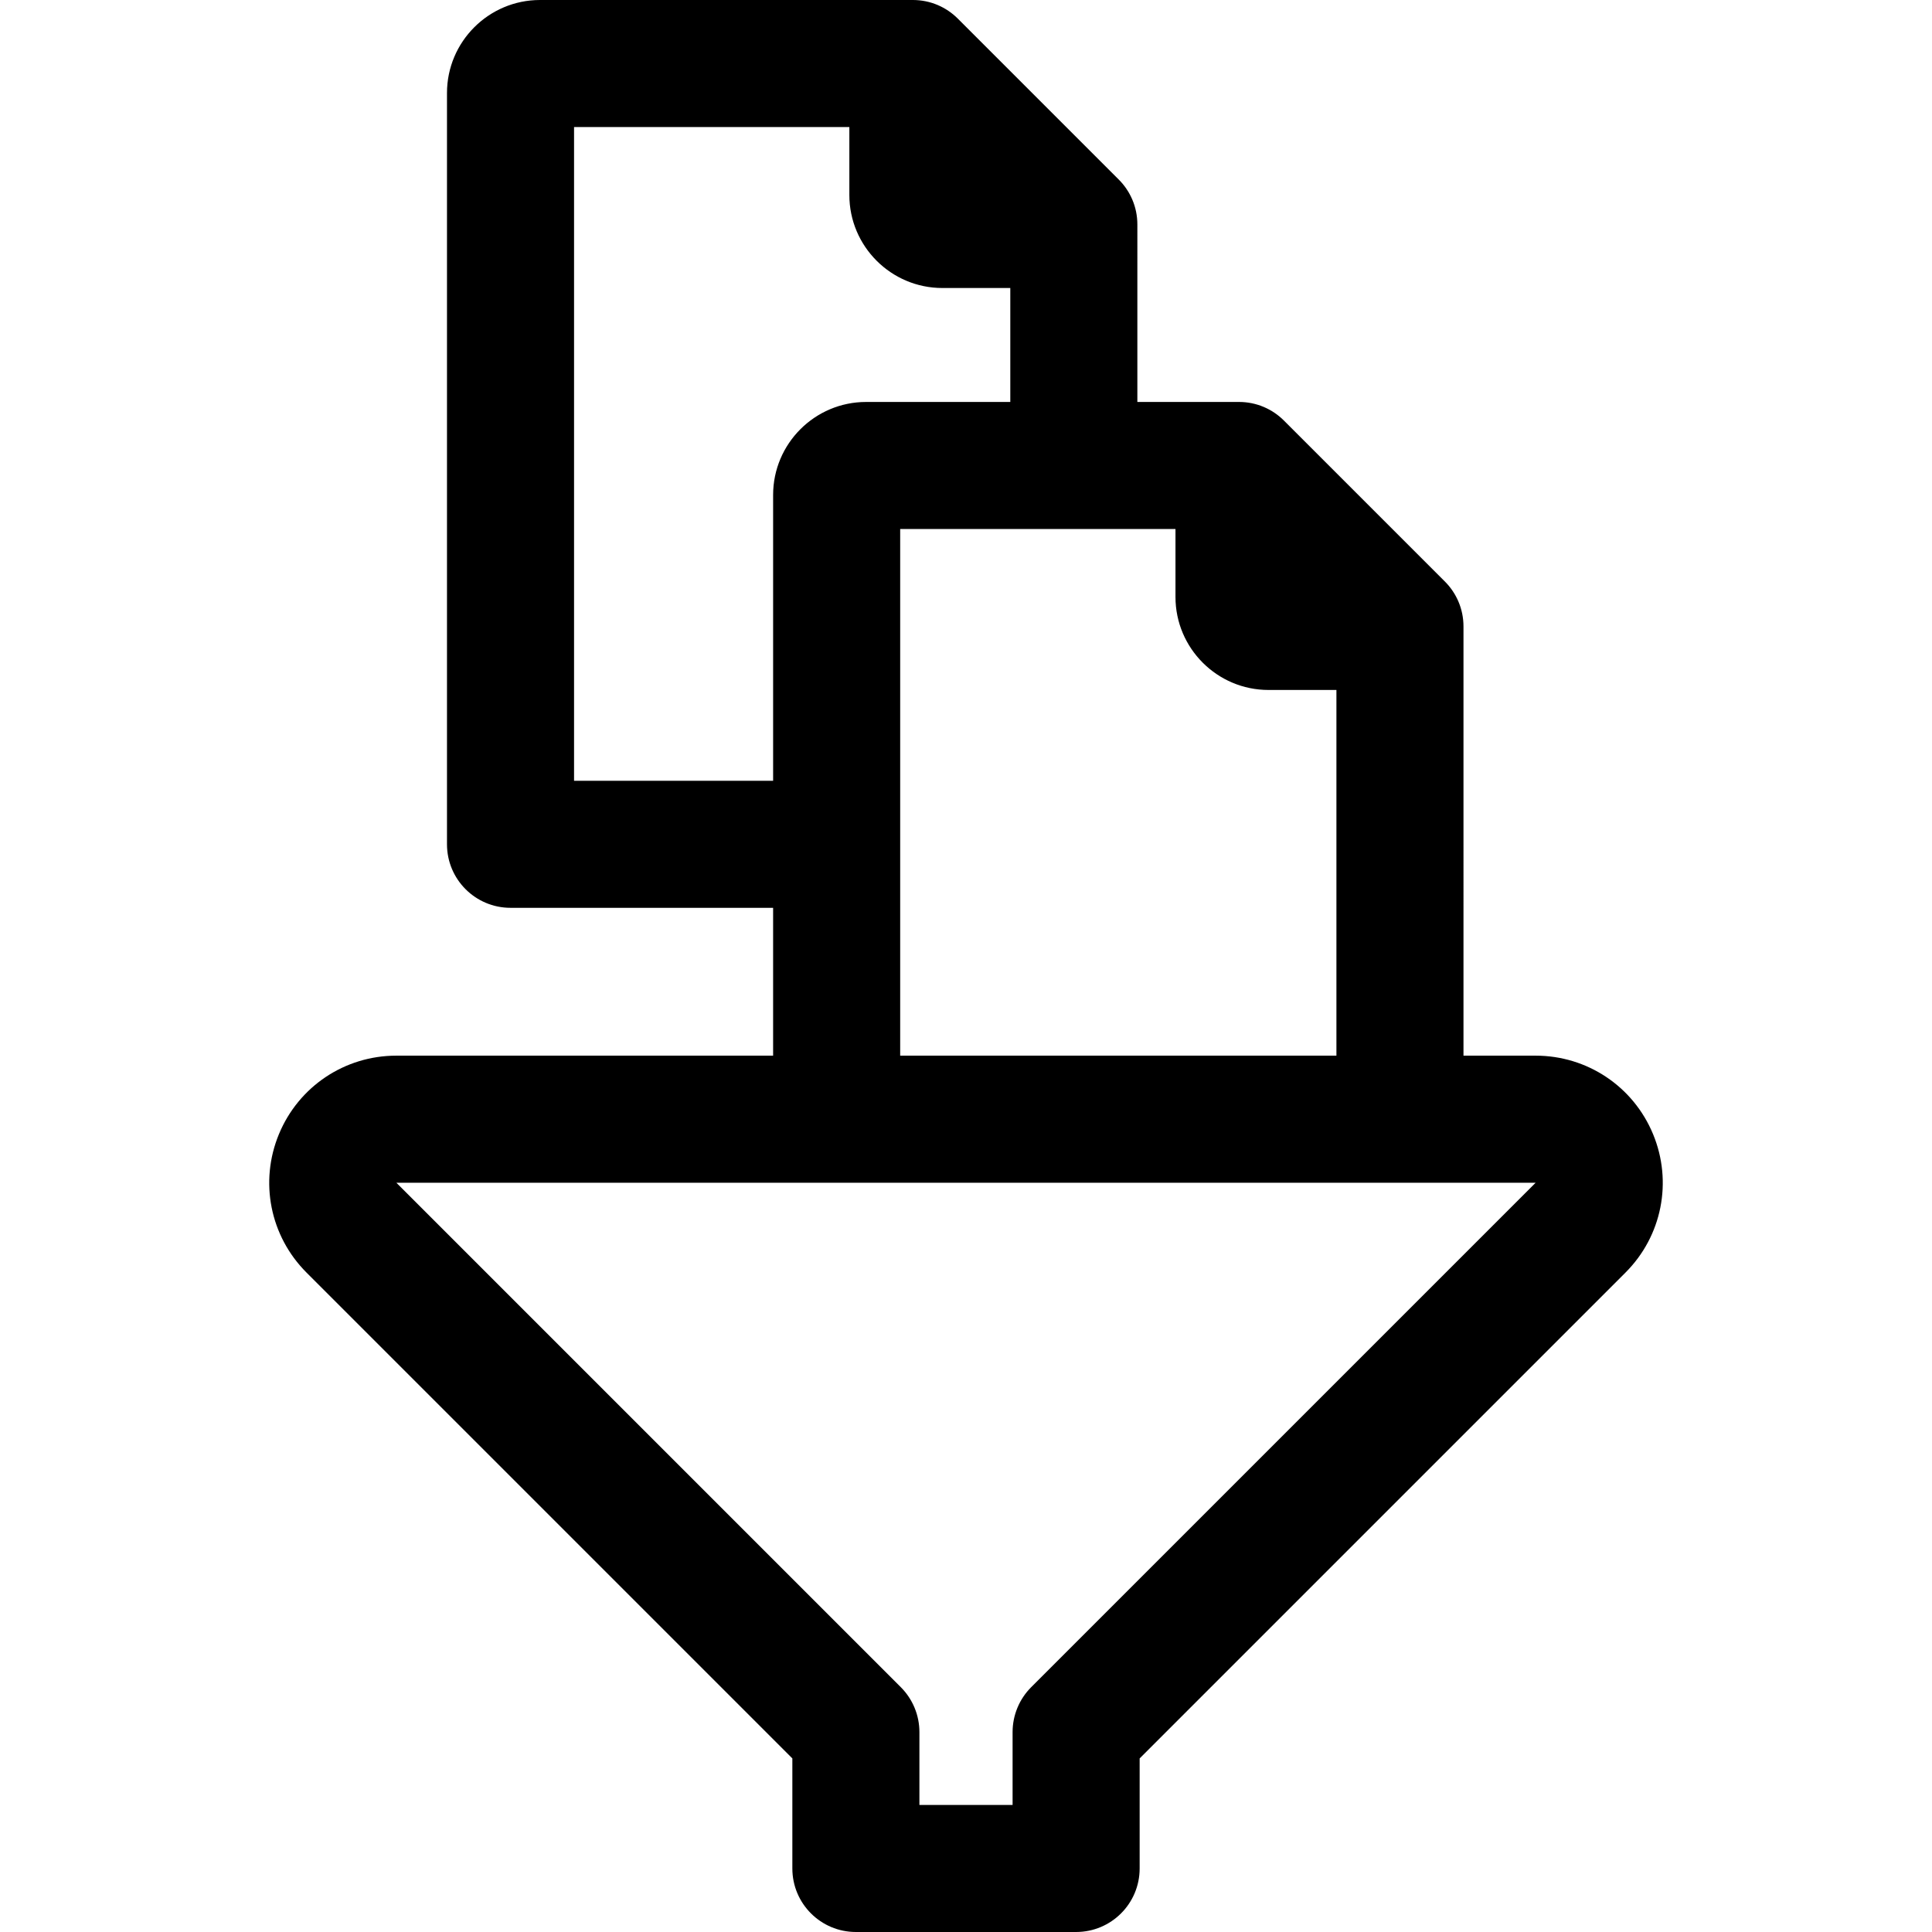 <?xml version="1.0" encoding="iso-8859-1"?>
<!-- Uploaded to: SVG Repo, www.svgrepo.com, Generator: SVG Repo Mixer Tools -->
<svg fill="#000000" height="800px" width="800px" version="1.1" id="Layer_1" xmlns="http://www.w3.org/2000/svg" xmlns:xlink="http://www.w3.org/1999/xlink" 
	 viewBox="0 0 511.999 511.999" xml:space="preserve">
<g>
	<g>
		<path d="M438.072,300.545c-5.232-12.626-17.442-20.785-31.109-20.785h-19.125V166.011c0-4.65-1.886-8.86-4.934-11.908
			l-42.646-42.646c-3.047-3.049-7.258-4.934-11.908-4.934h-26.938V59.488c0-4.65-1.886-8.86-4.934-11.908L253.831,4.934
			C250.784,1.886,246.574,0,241.923,0h-98.819c-13.59,0-24.647,11.057-24.647,24.647v199.098c0,9.298,7.538,16.836,16.836,16.836
			h69.59v39.178h-99.847c-13.667,0-25.877,8.159-31.11,20.788c-5.229,12.627-2.364,27.031,7.3,36.694L209.98,465.995v29.167
			c0,9.298,7.538,16.836,16.836,16.836h58.366c9.298,0,16.836-7.538,16.836-16.836v-29.167l128.753-128.753
			C440.437,327.58,443.302,313.176,438.072,300.545z M311.513,140.196V158.2c0,13.59,11.057,24.647,24.647,24.647h18.005v96.912
			H238.556v-56.014v-83.549h46.019H311.513z M152.13,206.909V33.673h72.957v18.005c0,13.59,11.057,24.647,24.647,24.647h18.005
			v30.199h-38.208c-13.59,0-24.647,11.057-24.647,24.647v75.739H152.13z M273.278,447.117c-3.157,3.157-4.932,7.439-4.932,11.904
			v19.306h-24.693v-19.304c0-4.465-1.773-8.747-4.932-11.904L105.037,313.433H221.72h149.282h35.961L273.278,447.117z"/>
	</g>
</g>
</svg>